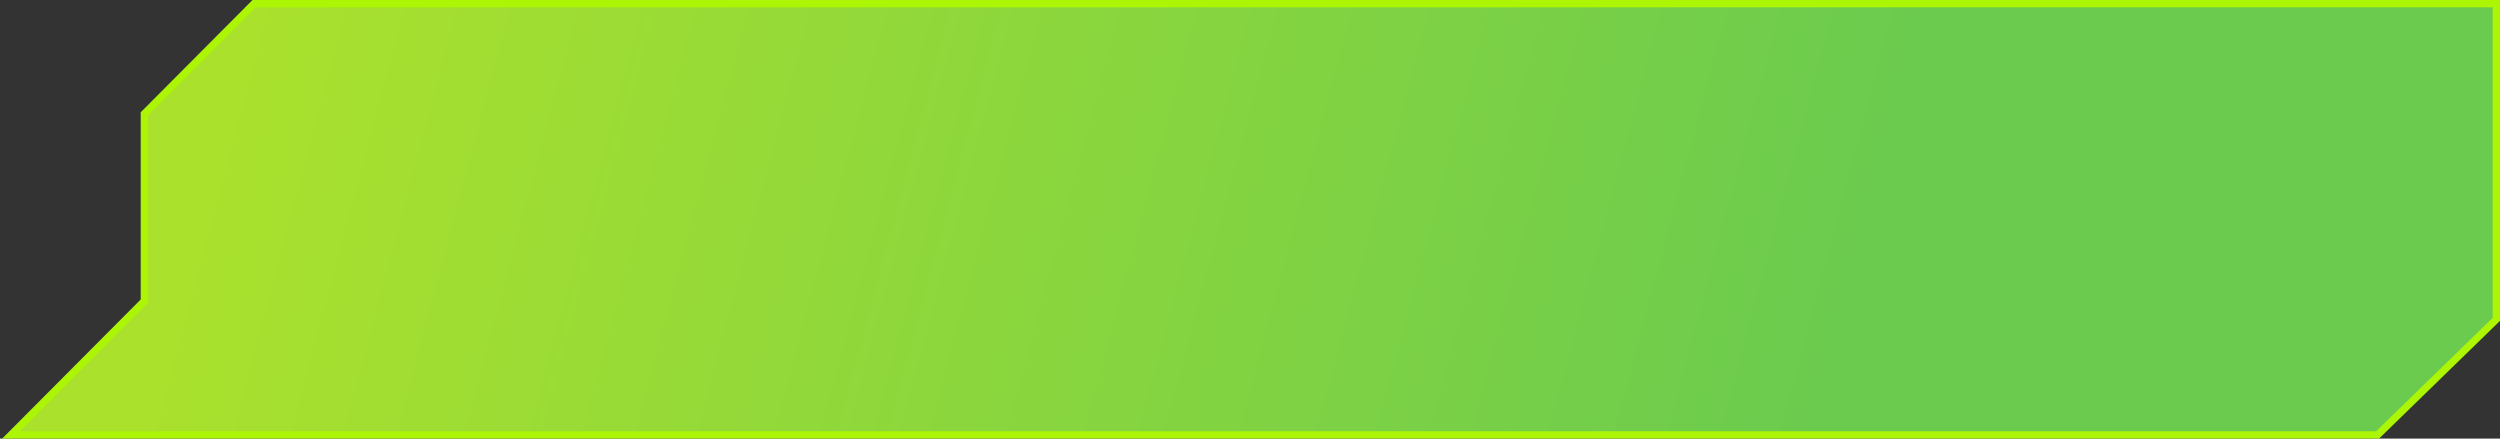 <svg width="684" height="120" viewBox="0 0 684 120" fill="none" xmlns="http://www.w3.org/2000/svg">
<rect x="0" y="0" width="684" height="120" fill="#333333" stroke="none"/>
<path fill-rule="evenodd" clip-rule="evenodd" d="M640.5 1H683V87.366L650.5 119H39.5L3 119L39.5 82.345V31.128L69.5 1H640.5Z" fill="url(#paint0_linear_123_1996)" fill-opacity="0.85"/>
<path d="M683 1V0H684V1H683ZM683 87.366H684V87.788L683.697 88.082L683 87.366ZM650.5 119L651.197 119.717L650.906 120H650.5V119ZM39.5 119V120V119ZM3 119V120H0.593L2.291 118.294L3 119ZM39.5 82.345H40.5V82.758L40.209 83.05L39.5 82.345ZM39.5 31.128H38.5V30.715L38.791 30.422L39.5 31.128ZM69.5 1L68.791 0.294L69.085 0H69.5V1ZM683 2H640.5V0H683V2ZM682 87.366V1H684V87.366H682ZM649.803 118.283L682.303 86.649L683.697 88.082L651.197 119.717L649.803 118.283ZM39.5 118H650.5V120H39.5V118ZM3 118L39.5 118V120L3 120V118ZM40.209 83.05L3.709 119.706L2.291 118.294L38.791 81.639L40.209 83.05ZM40.5 31.128V82.345H38.5V31.128H40.5ZM70.209 1.706L40.209 31.833L38.791 30.422L68.791 0.294L70.209 1.706ZM640.5 2H69.5V0H640.5V2Z" fill="#ACF504"/>
<defs>
<linearGradient id="paint0_linear_123_1996" x1="68.5" y1="1" x2="505.248" y2="117.57" gradientUnits="userSpaceOnUse">
<stop stop-color="#BFFF2B"/>
<stop offset="1" stop-color="#73E553"/>
</linearGradient>
</defs>
</svg>
